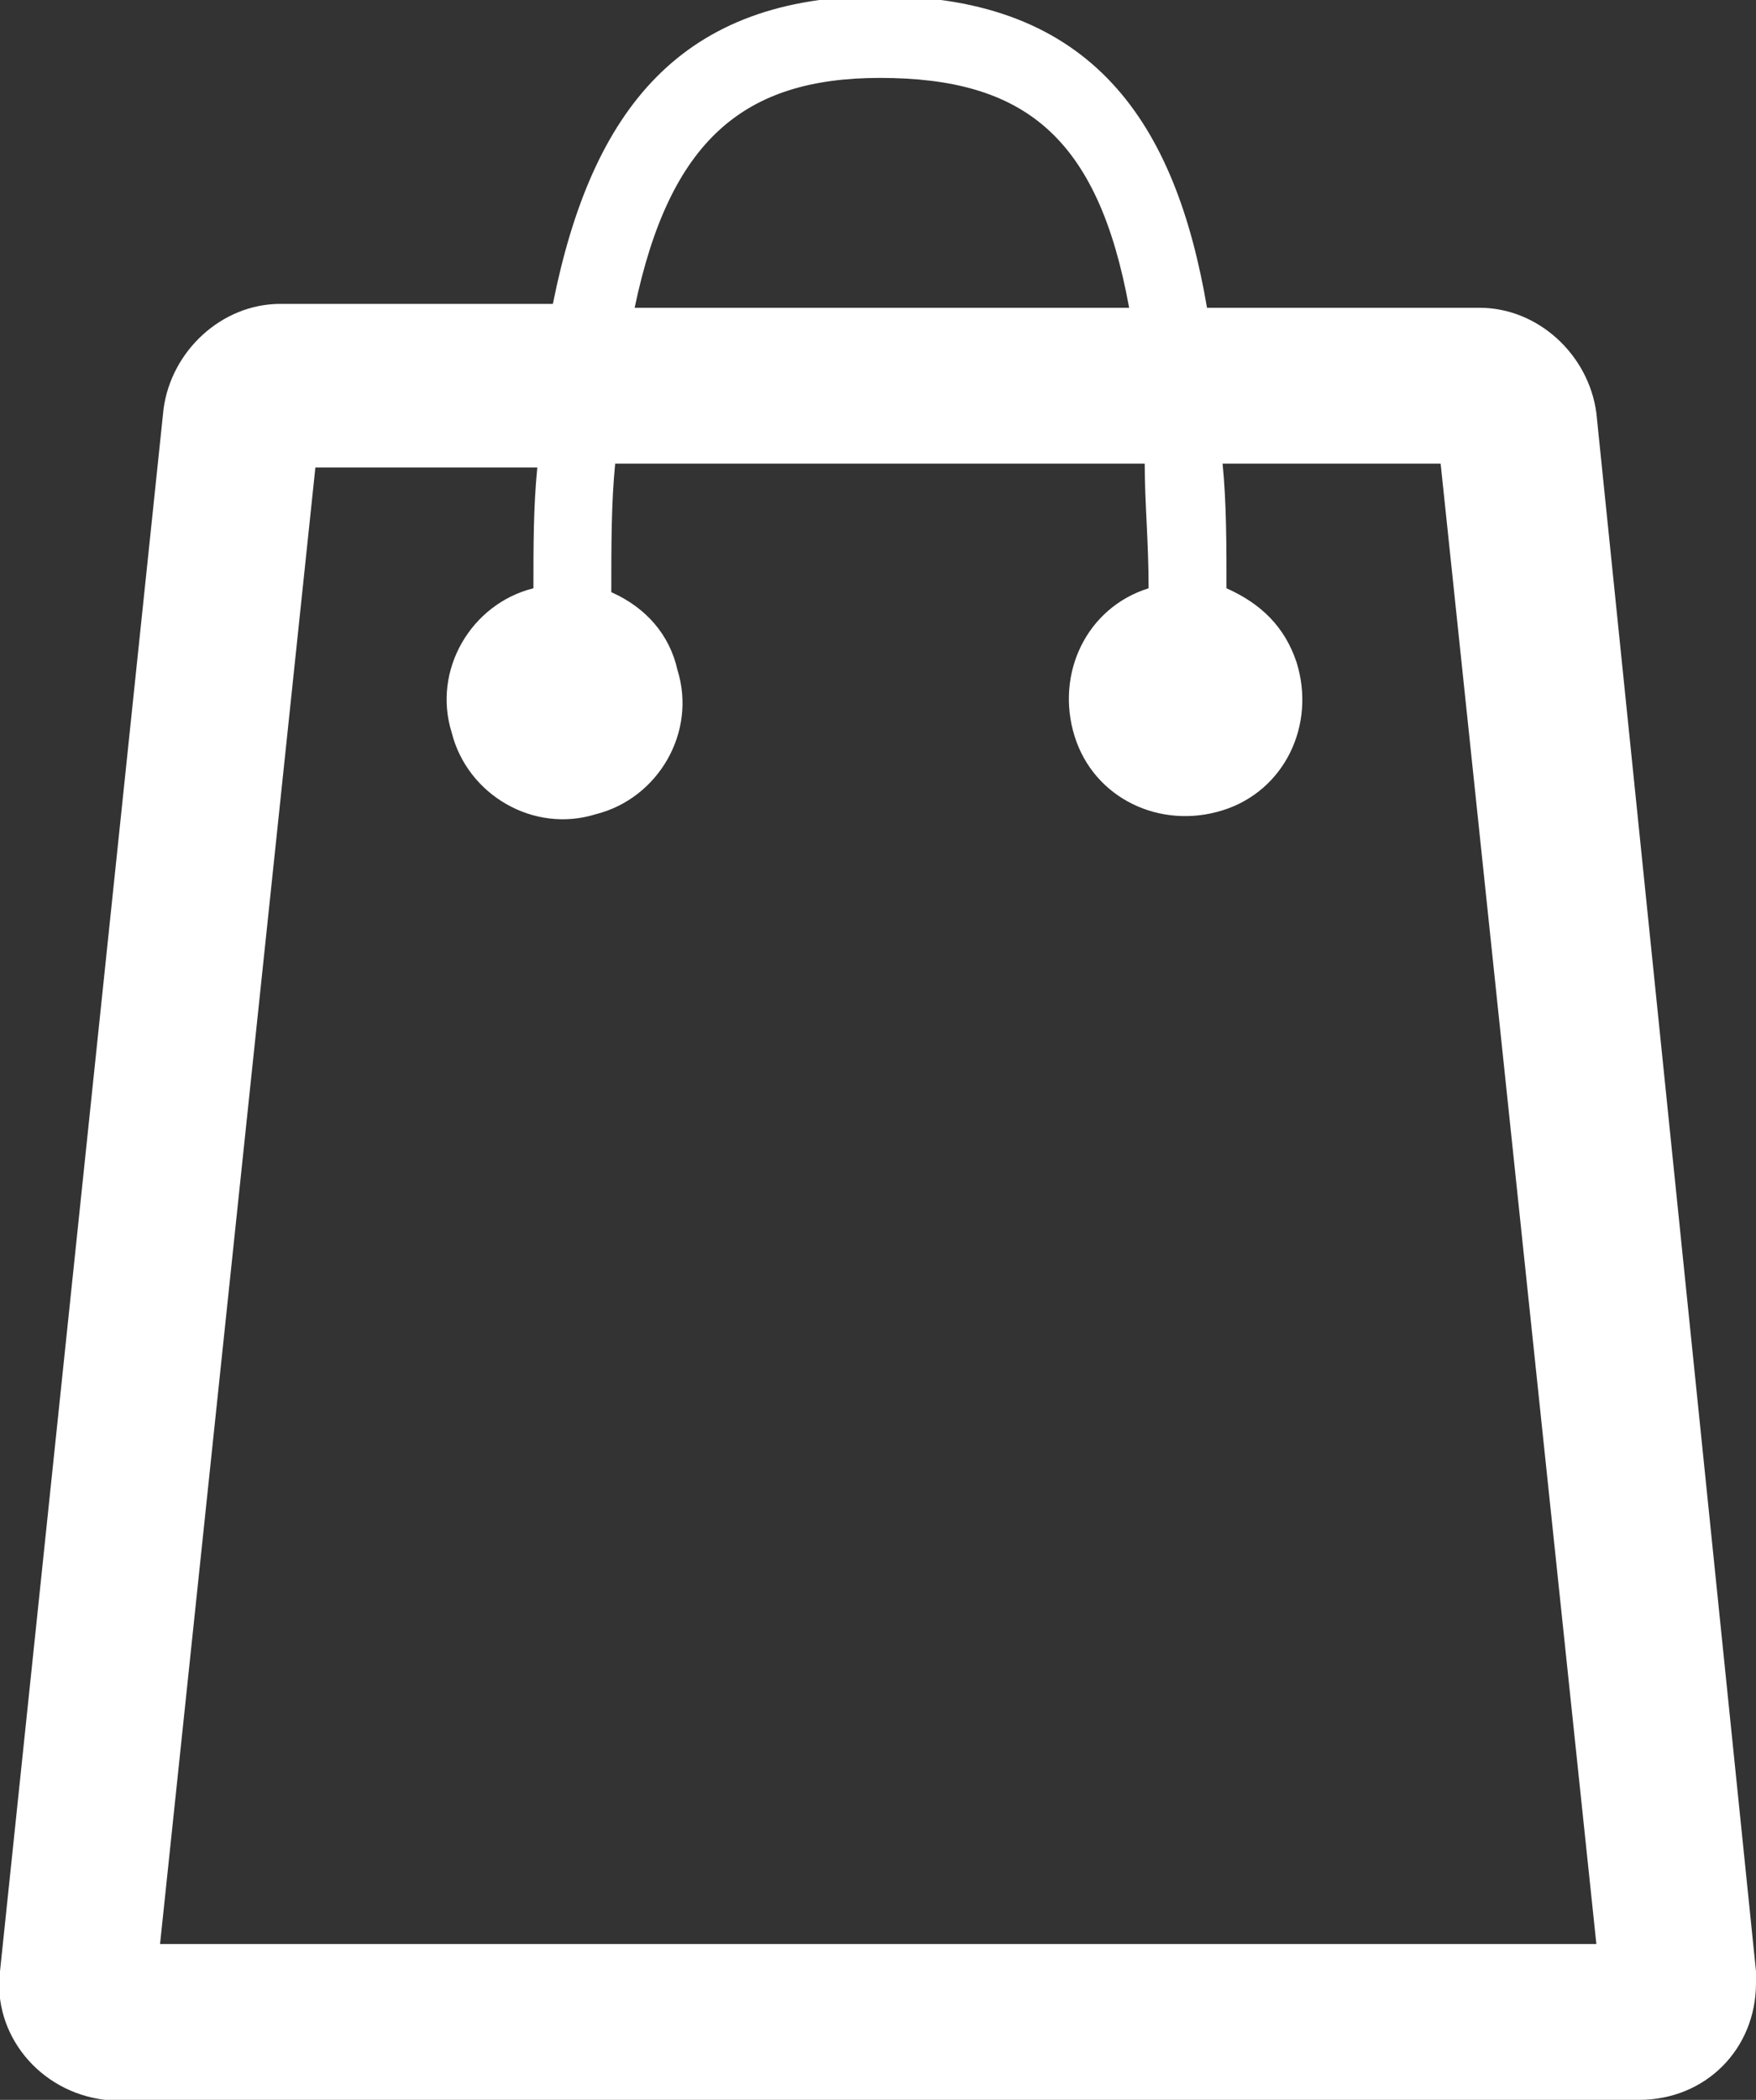<?xml version="1.0" encoding="utf-8"?>
<!-- Generator: Adobe Illustrator 22.1.0, SVG Export Plug-In . SVG Version: 6.00 Build 0)  -->
<svg version="1.1" id="Layer_1" xmlns="http://www.w3.org/2000/svg" xmlns:xlink="http://www.w3.org/1999/xlink" x="0px" y="0px"
	 viewBox="0 0 45.1 53.9" style="enable-background:new 0 0 45.1 53.9;" xml:space="preserve">
<rect x="0" y="0" width="45.1" height="53.9" fill="#333333" stroke="none"/>
<style type="text/css">
	.st0{fill:#fff;}
</style>
<title>03_om_icon_bag</title>
<path class="st0" d="M41,10.6c-0.2-1.5-1.5-2.7-3-2.7H31c-0.8-4.7-2.9-8-8.4-8c-5.1,0-7.4,2.9-8.4,7.9H7.2c-1.5,0-2.8,1.2-3,2.7
	L0,50.6c-0.2,1.6,1,3.1,2.7,3.3c0.1,0,0.2,0,0.3,0h39.1c1.7,0,3-1.3,3-3c0-0.1,0-0.2,0-0.3L41,10.6z M22.6,2c3.7,0,5.6,1.5,6.4,5.9
	H16.3C17.2,3.6,19.1,2,22.6,2z M4.1,50l4-38h5.7c-0.1,1-0.1,2-0.1,3.1c-1.6,0.4-2.6,2.1-2.1,3.7c0.4,1.6,2.1,2.6,3.7,2.1
	c1.6-0.4,2.6-2.1,2.1-3.7c-0.2-0.9-0.8-1.6-1.7-2c0-1.2,0-2.3,0.1-3.3h13.6c0,1,0.1,2,0.1,3.2c-1.6,0.5-2.4,2.2-1.9,3.8
	c0.5,1.6,2.2,2.4,3.8,1.9s2.4-2.2,1.9-3.8c-0.3-0.9-0.9-1.5-1.8-1.9c0-1.1,0-2.2-0.1-3.2h5.6l4,38H4.1z"/>
</svg>
